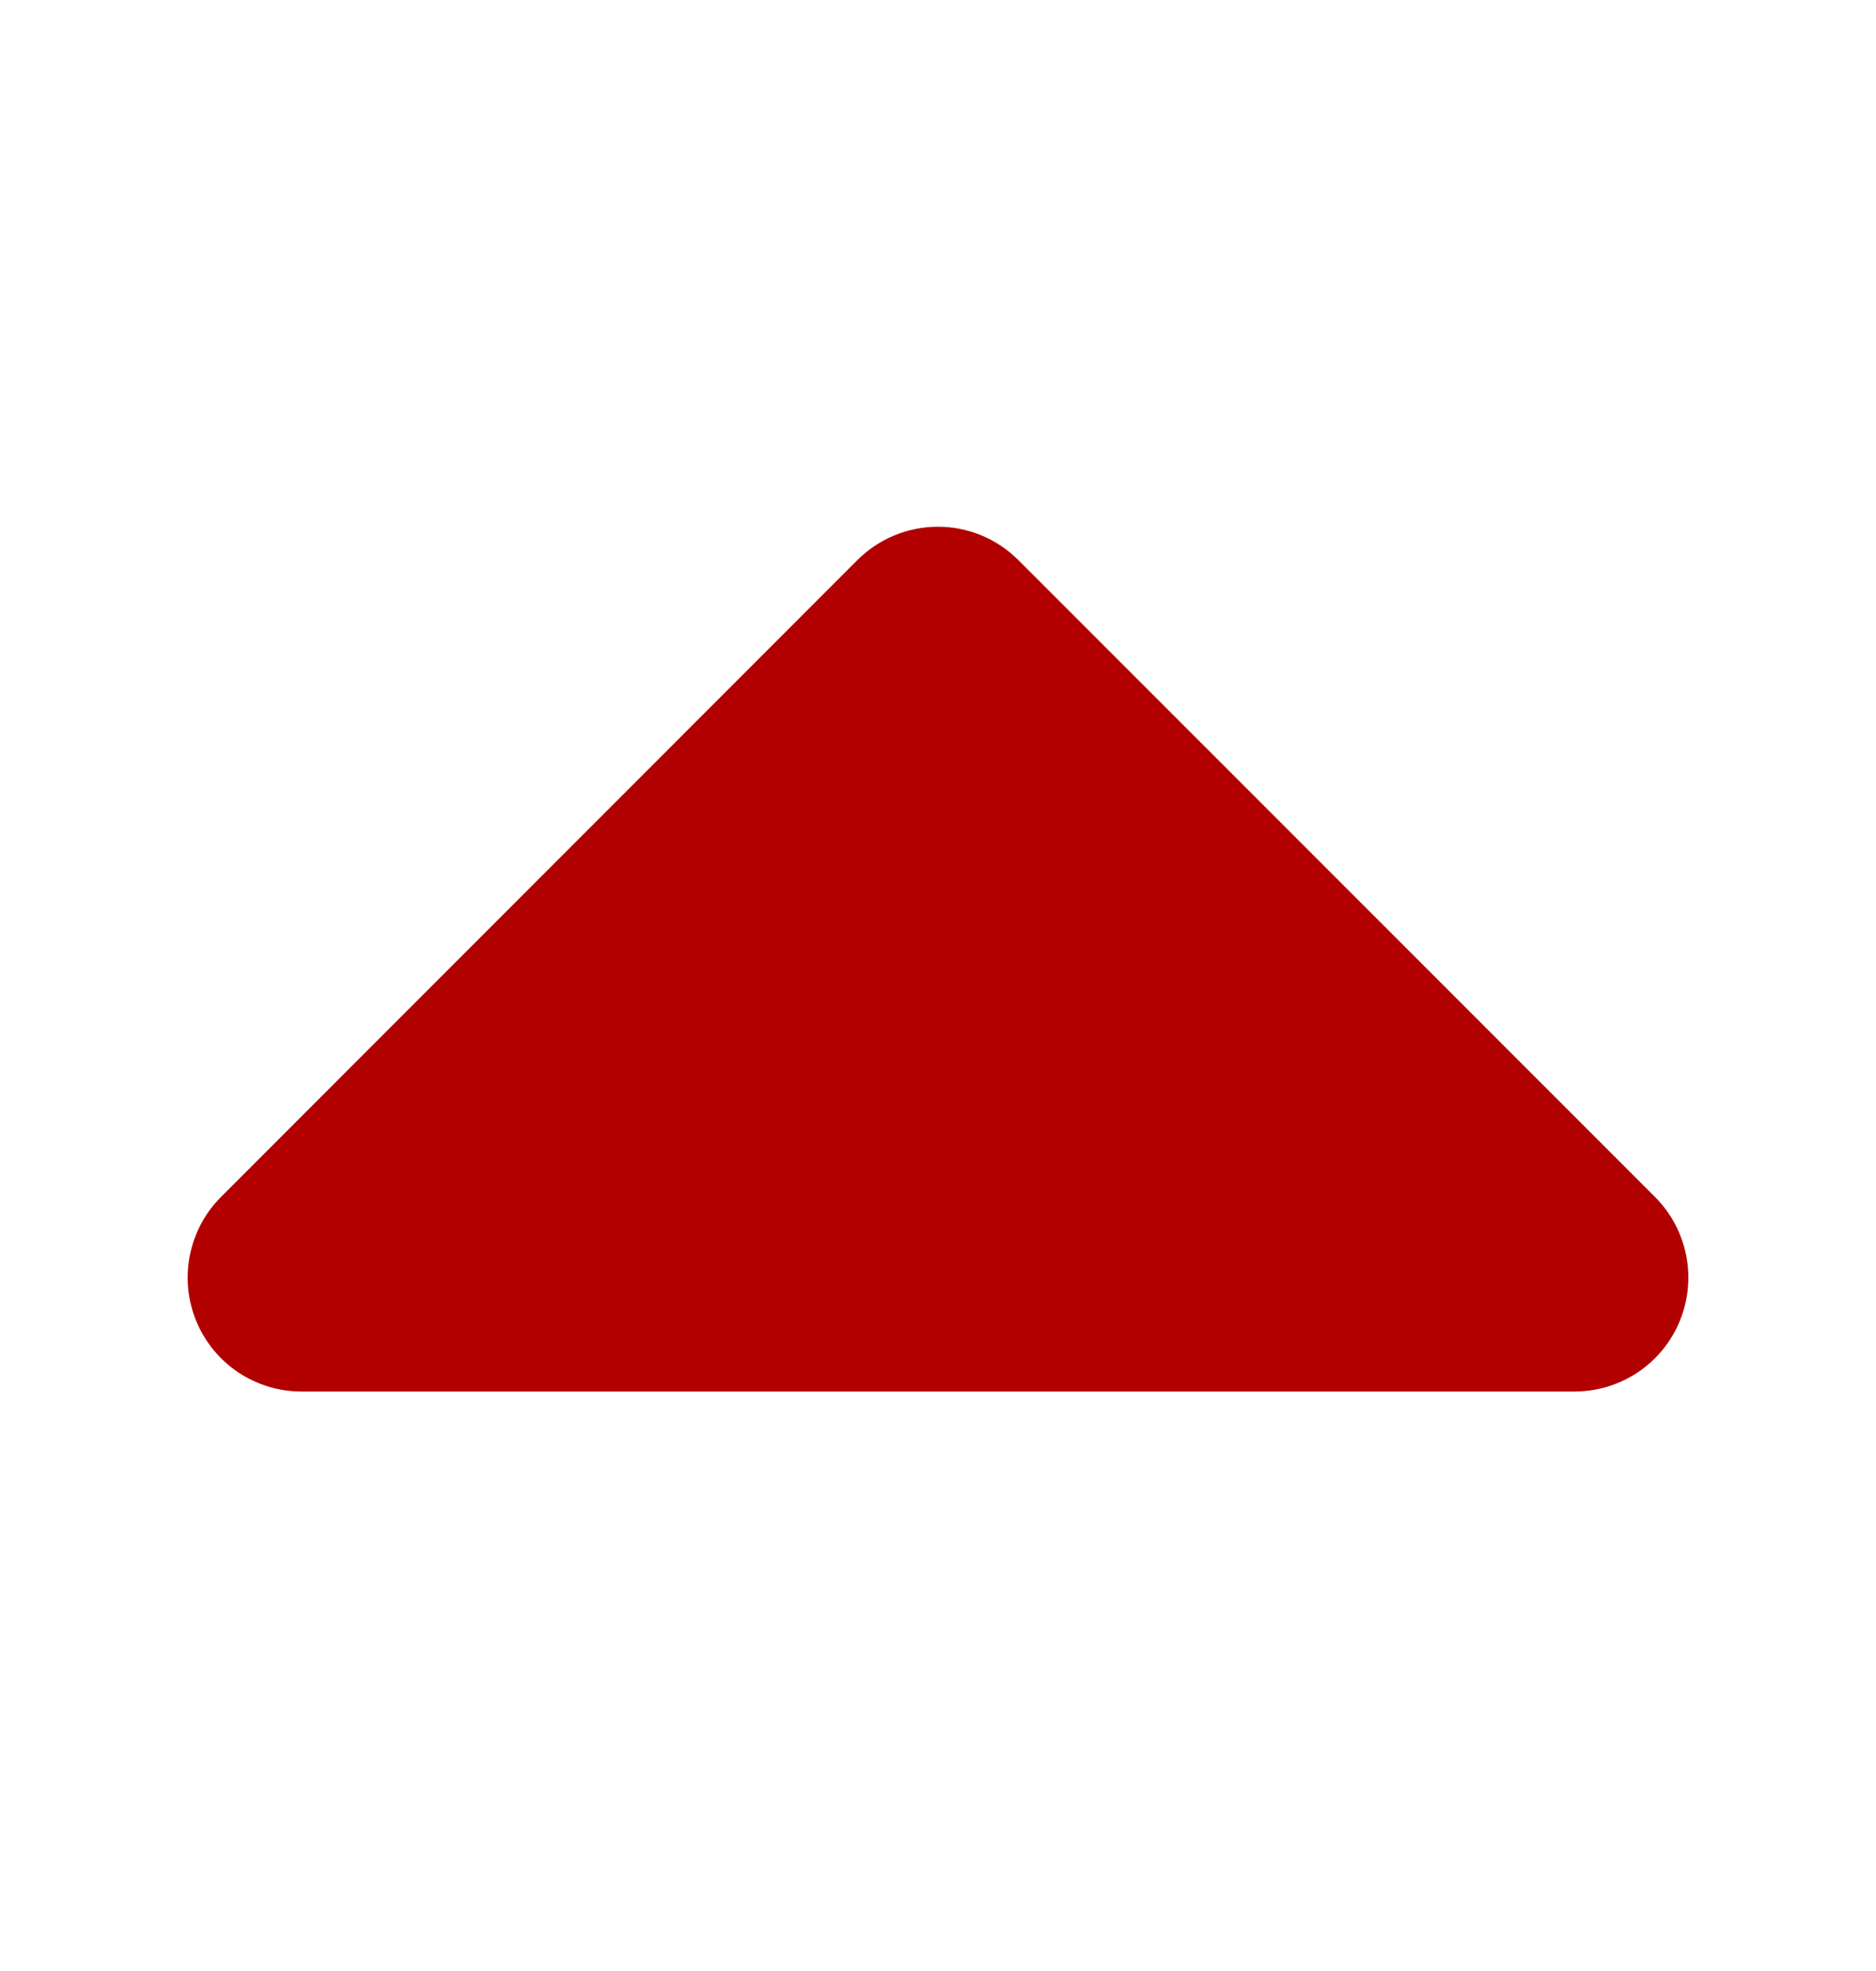 <svg width="20" height="21" viewBox="0 0 20 21" fill="none" xmlns="http://www.w3.org/2000/svg">
<g clip-path="url(#clip0_623_78828)">
<path d="M3.215 14.826H16.785C17.025 14.826 17.26 14.755 17.46 14.622C17.66 14.488 17.815 14.299 17.907 14.077C17.999 13.855 18.023 13.611 17.976 13.375C17.929 13.139 17.814 12.923 17.644 12.753L10.857 5.968C10.63 5.74 10.321 5.612 9.999 5.612C9.677 5.612 9.368 5.74 9.14 5.968L2.356 12.753C2.186 12.923 2.071 13.139 2.024 13.375C1.977 13.611 2.001 13.855 2.093 14.077C2.185 14.299 2.34 14.488 2.54 14.622C2.74 14.755 2.974 14.826 3.215 14.826Z" fill="#B20000"/>
</g>
<defs>
<clipPath id="clip0_623_78828">
<rect width="16" height="9.215" fill="white" transform="translate(2 5.612)"/>
</clipPath>
</defs>
</svg>
